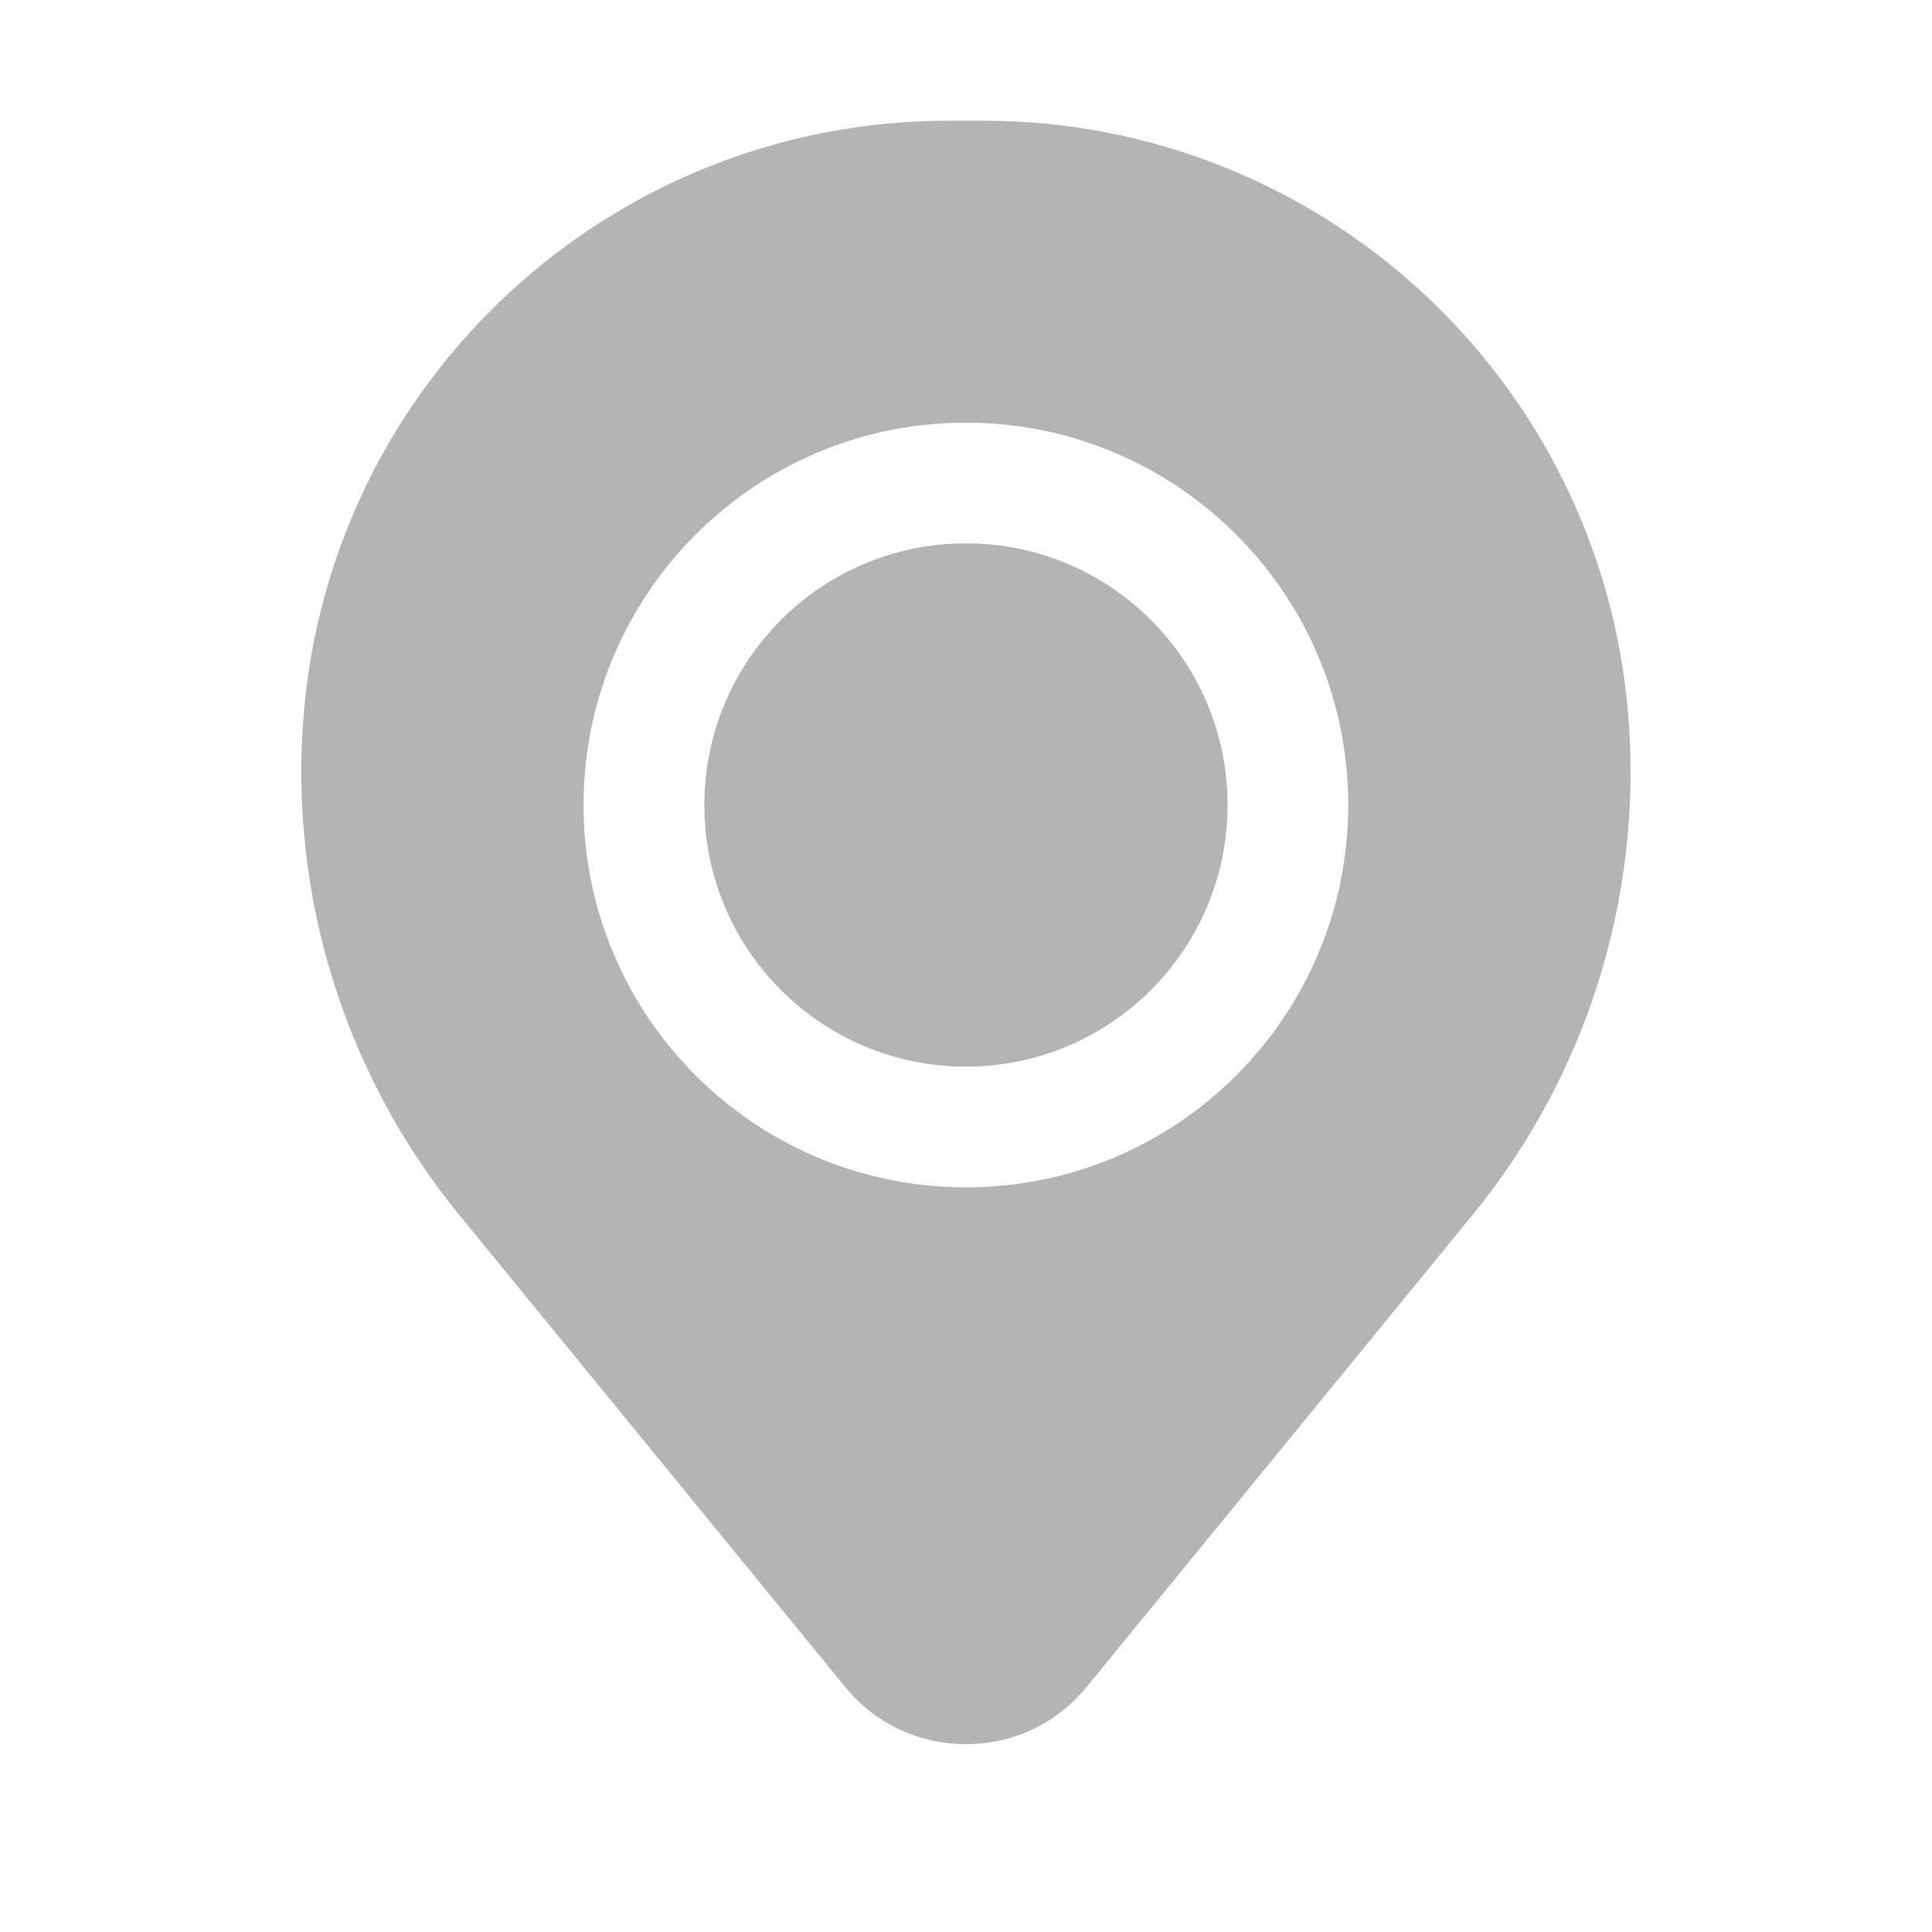 <svg width="21" height="21" viewBox="0 0 21 21" fill="none" xmlns="http://www.w3.org/2000/svg">
<path d="M7.656 8.75C7.656 7.179 8.929 5.906 10.499 5.906C12.07 5.906 13.343 7.179 13.343 8.75C13.343 10.321 12.07 11.594 10.499 11.594C8.929 11.594 7.656 10.321 7.656 8.75Z" fill="#B5B4B4"/>
<path fill-rule="evenodd" clip-rule="evenodd" d="M3.301 7.768C3.602 4.12 6.65 1.312 10.31 1.312H10.688C14.348 1.312 17.397 4.12 17.698 7.768C17.859 9.732 17.253 11.682 16.005 13.207L11.811 18.337C11.133 19.166 9.865 19.166 9.187 18.337L4.993 13.207C3.746 11.682 3.139 9.732 3.301 7.768ZM10.499 4.594C8.204 4.594 6.343 6.455 6.343 8.75C6.343 11.045 8.204 12.906 10.499 12.906C12.795 12.906 14.655 11.045 14.655 8.75C14.655 6.455 12.795 4.594 10.499 4.594Z" fill="#B5B4B4"/>
</svg>
